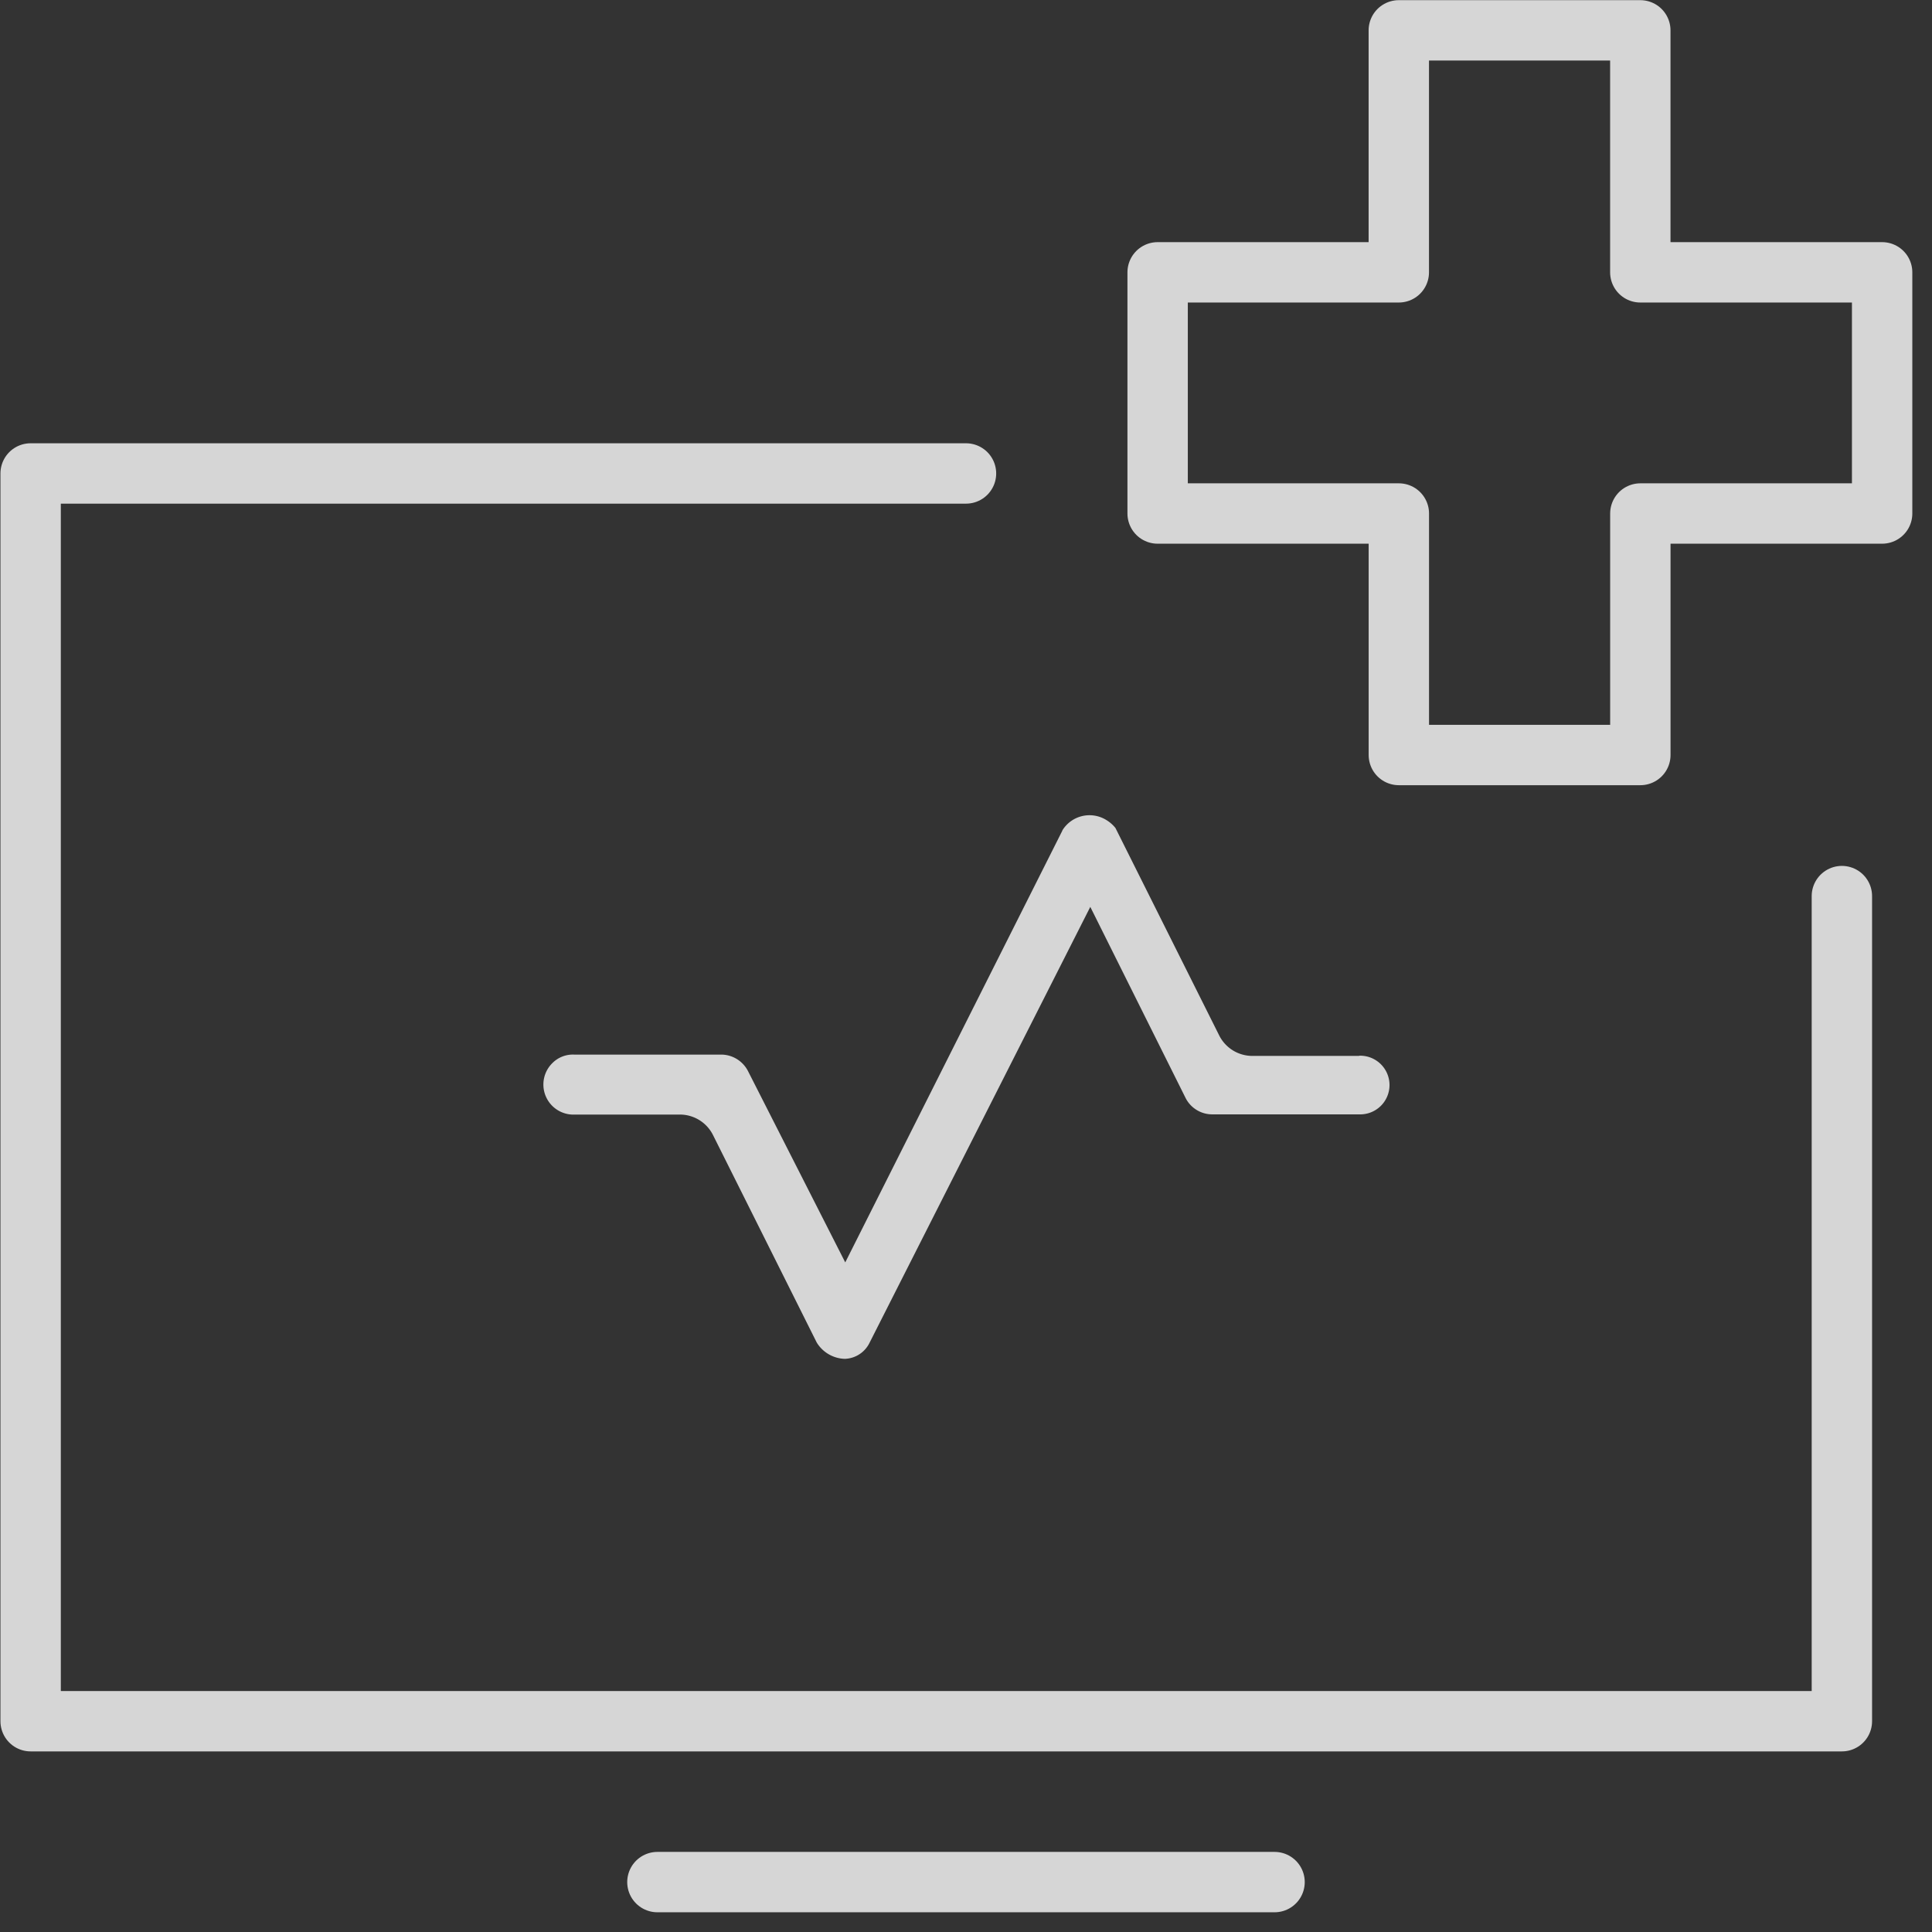 <svg xmlns="http://www.w3.org/2000/svg" xmlns:xlink="http://www.w3.org/1999/xlink" width="48" height="48" viewBox="0 0 48 48"><rect x="0" y="0" width="48" height="48" fill="#333333" stroke="none"/><defs><clipPath id="a"><rect width="48" height="48" fill="none"/></clipPath></defs><g opacity="0.8"><g clip-path="url(#a)"><g clip-path="url(#a)"><g opacity="0"><g clip-path="url(#a)"><rect width="48" height="48" fill="#fff"/></g></g><line x1="15.333" transform="translate(16.333 46.76)" fill="none" stroke="#fff" stroke-linecap="round" stroke-linejoin="round" stroke-width="1.5"/><path d="M45.761,23.263v20.5h-45v-31H24" transform="translate(0 -1)" fill="none" stroke="#fff" stroke-linecap="round" stroke-linejoin="round" stroke-width="1.5"/><path d="M40.754,12.758v6h-6v-6H28.761V6.766h5.992V.754h6V6.766h6.008v5.992Z" fill="none" stroke="#fff" stroke-linecap="round" stroke-linejoin="round" stroke-width="1.5"/><path d="M33.772,27.234H31.12a.923.923,0,0,1-.83-.51l-2.577-5.153a.864.864,0,0,0-.23-.2.792.792,0,0,0-1.089.26l0,.006L21,32.364l-2.416-4.753a.754.754,0,0,0-.656-.41H14.262a.718.718,0,0,0-.54.213.747.747,0,0,0,.485,1.277h2.677a.921.921,0,0,1,.831.51l2.576,5.153a.845.845,0,0,0,.7.406.709.709,0,0,0,.613-.4l5.484-10.829,2.367,4.747a.743.743,0,0,0,.655.408h3.656a.729.729,0,1,0,0-1.457" transform="translate(0 -1)" fill="#fff"/></g></g></g></svg>